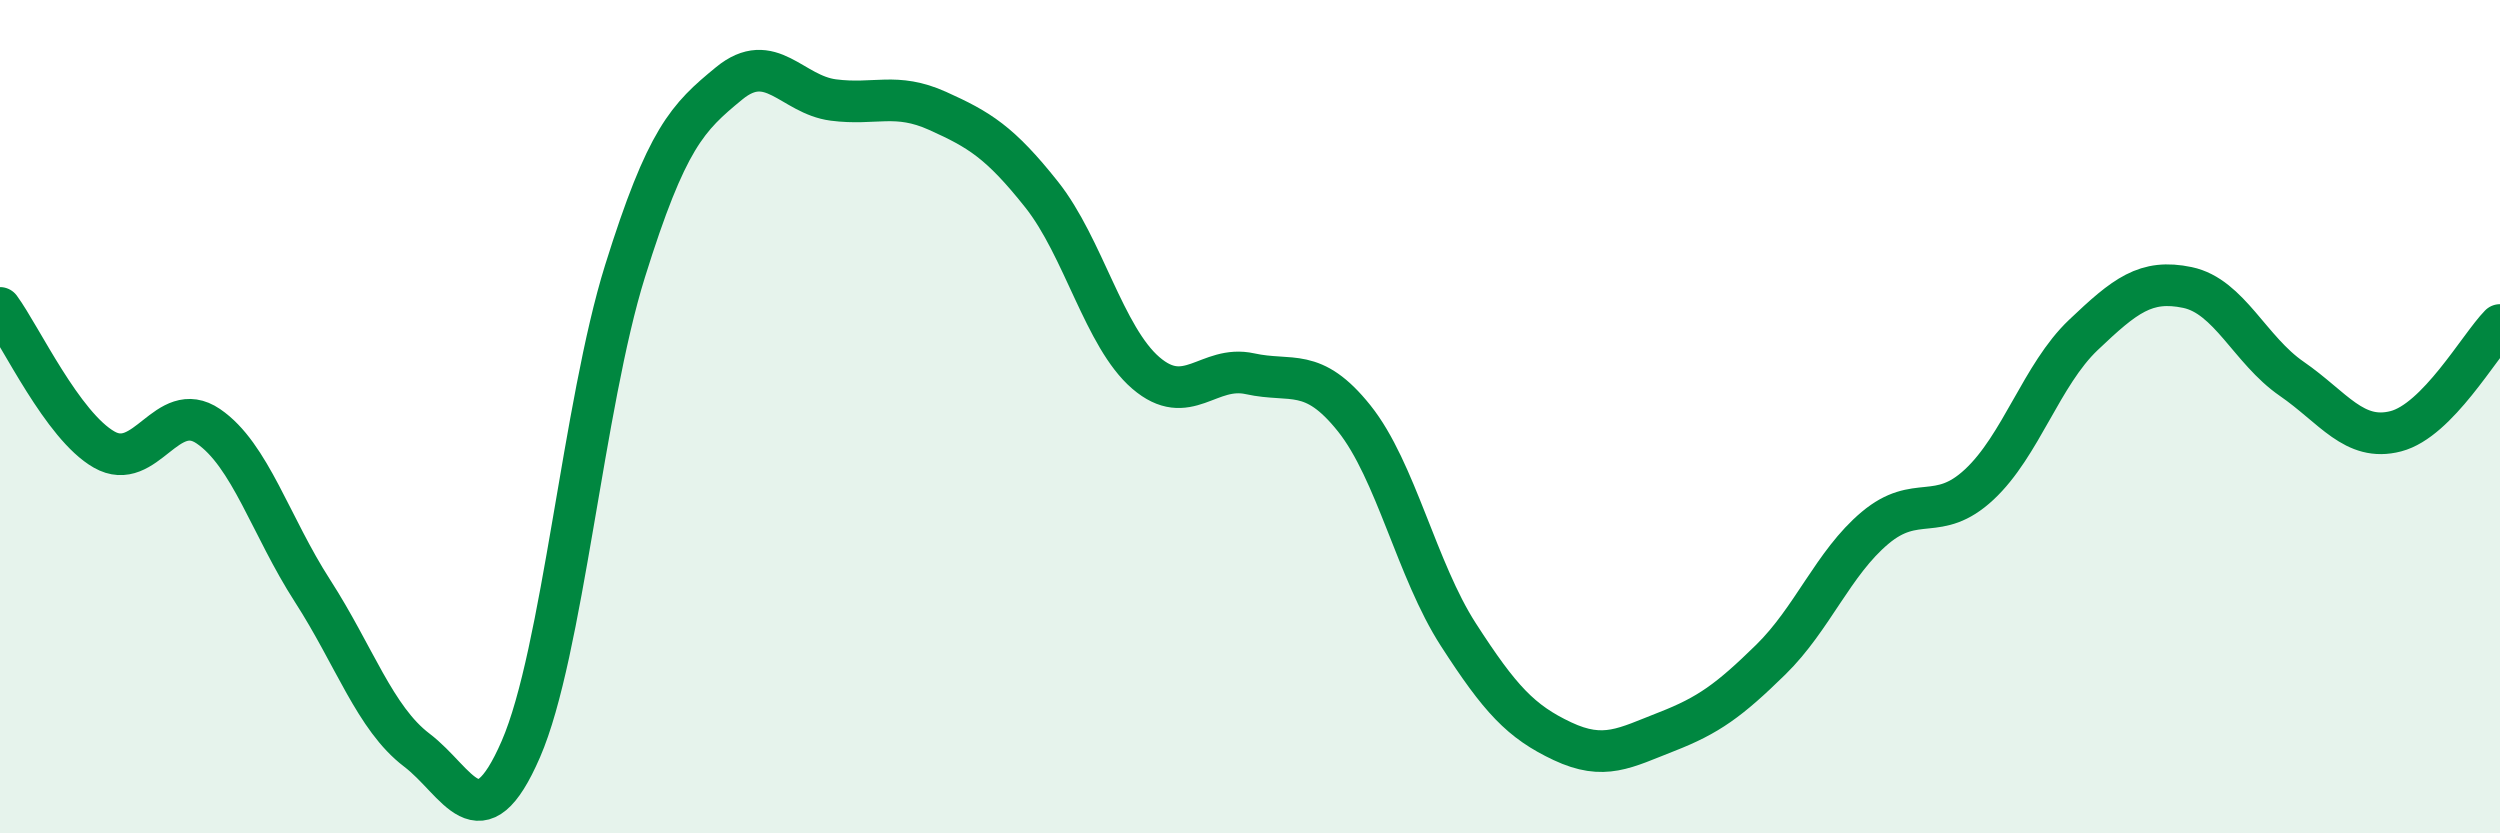 
    <svg width="60" height="20" viewBox="0 0 60 20" xmlns="http://www.w3.org/2000/svg">
      <path
        d="M 0,7.39 C 0.5,8.07 1.5,10.22 2.5,10.79 C 3.5,11.36 4,9.55 5,10.23 C 6,10.91 6.5,12.63 7.5,14.18 C 8.5,15.73 9,17.24 10,18 C 11,18.76 11.5,20.28 12.5,17.98 C 13.5,15.68 14,9.71 15,6.51 C 16,3.31 16.5,2.82 17.5,2 C 18.5,1.18 19,2.27 20,2.4 C 21,2.53 21.5,2.21 22.5,2.66 C 23.5,3.11 24,3.41 25,4.67 C 26,5.93 26.5,8.09 27.5,8.95 C 28.5,9.81 29,8.75 30,8.97 C 31,9.19 31.5,8.79 32.5,10.04 C 33.5,11.29 34,13.68 35,15.23 C 36,16.78 36.5,17.32 37.5,17.79 C 38.5,18.26 39,17.95 40,17.56 C 41,17.17 41.5,16.81 42.5,15.83 C 43.5,14.85 44,13.51 45,12.67 C 46,11.83 46.5,12.56 47.5,11.63 C 48.5,10.7 49,8.99 50,8.04 C 51,7.09 51.5,6.69 52.5,6.9 C 53.5,7.11 54,8.4 55,9.09 C 56,9.78 56.5,10.61 57.5,10.35 C 58.5,10.09 59.5,8.31 60,7.8L60 20L0 20Z"
        fill="#008740"
        opacity="0.1"
        stroke-linecap="round"
        stroke-linejoin="round"
      />
      <path
        d="M 0,7.39 C 0.5,8.07 1.5,10.22 2.5,10.79 C 3.5,11.36 4,9.55 5,10.23 C 6,10.91 6.5,12.63 7.5,14.18 C 8.5,15.73 9,17.24 10,18 C 11,18.76 11.5,20.28 12.5,17.98 C 13.5,15.68 14,9.71 15,6.51 C 16,3.31 16.5,2.82 17.5,2 C 18.5,1.18 19,2.27 20,2.4 C 21,2.53 21.5,2.21 22.5,2.66 C 23.5,3.11 24,3.41 25,4.67 C 26,5.93 26.5,8.09 27.5,8.95 C 28.5,9.81 29,8.75 30,8.97 C 31,9.19 31.5,8.79 32.5,10.04 C 33.5,11.29 34,13.68 35,15.23 C 36,16.78 36.5,17.32 37.5,17.79 C 38.5,18.26 39,17.95 40,17.56 C 41,17.17 41.5,16.81 42.5,15.83 C 43.5,14.85 44,13.51 45,12.67 C 46,11.83 46.5,12.56 47.5,11.63 C 48.5,10.7 49,8.99 50,8.04 C 51,7.09 51.5,6.69 52.5,6.9 C 53.5,7.11 54,8.4 55,9.09 C 56,9.78 56.5,10.61 57.5,10.35 C 58.5,10.09 59.5,8.31 60,7.8"
        stroke="#008740"
        stroke-width="1"
        fill="none"
        stroke-linecap="round"
        stroke-linejoin="round"
      />
    </svg>
  